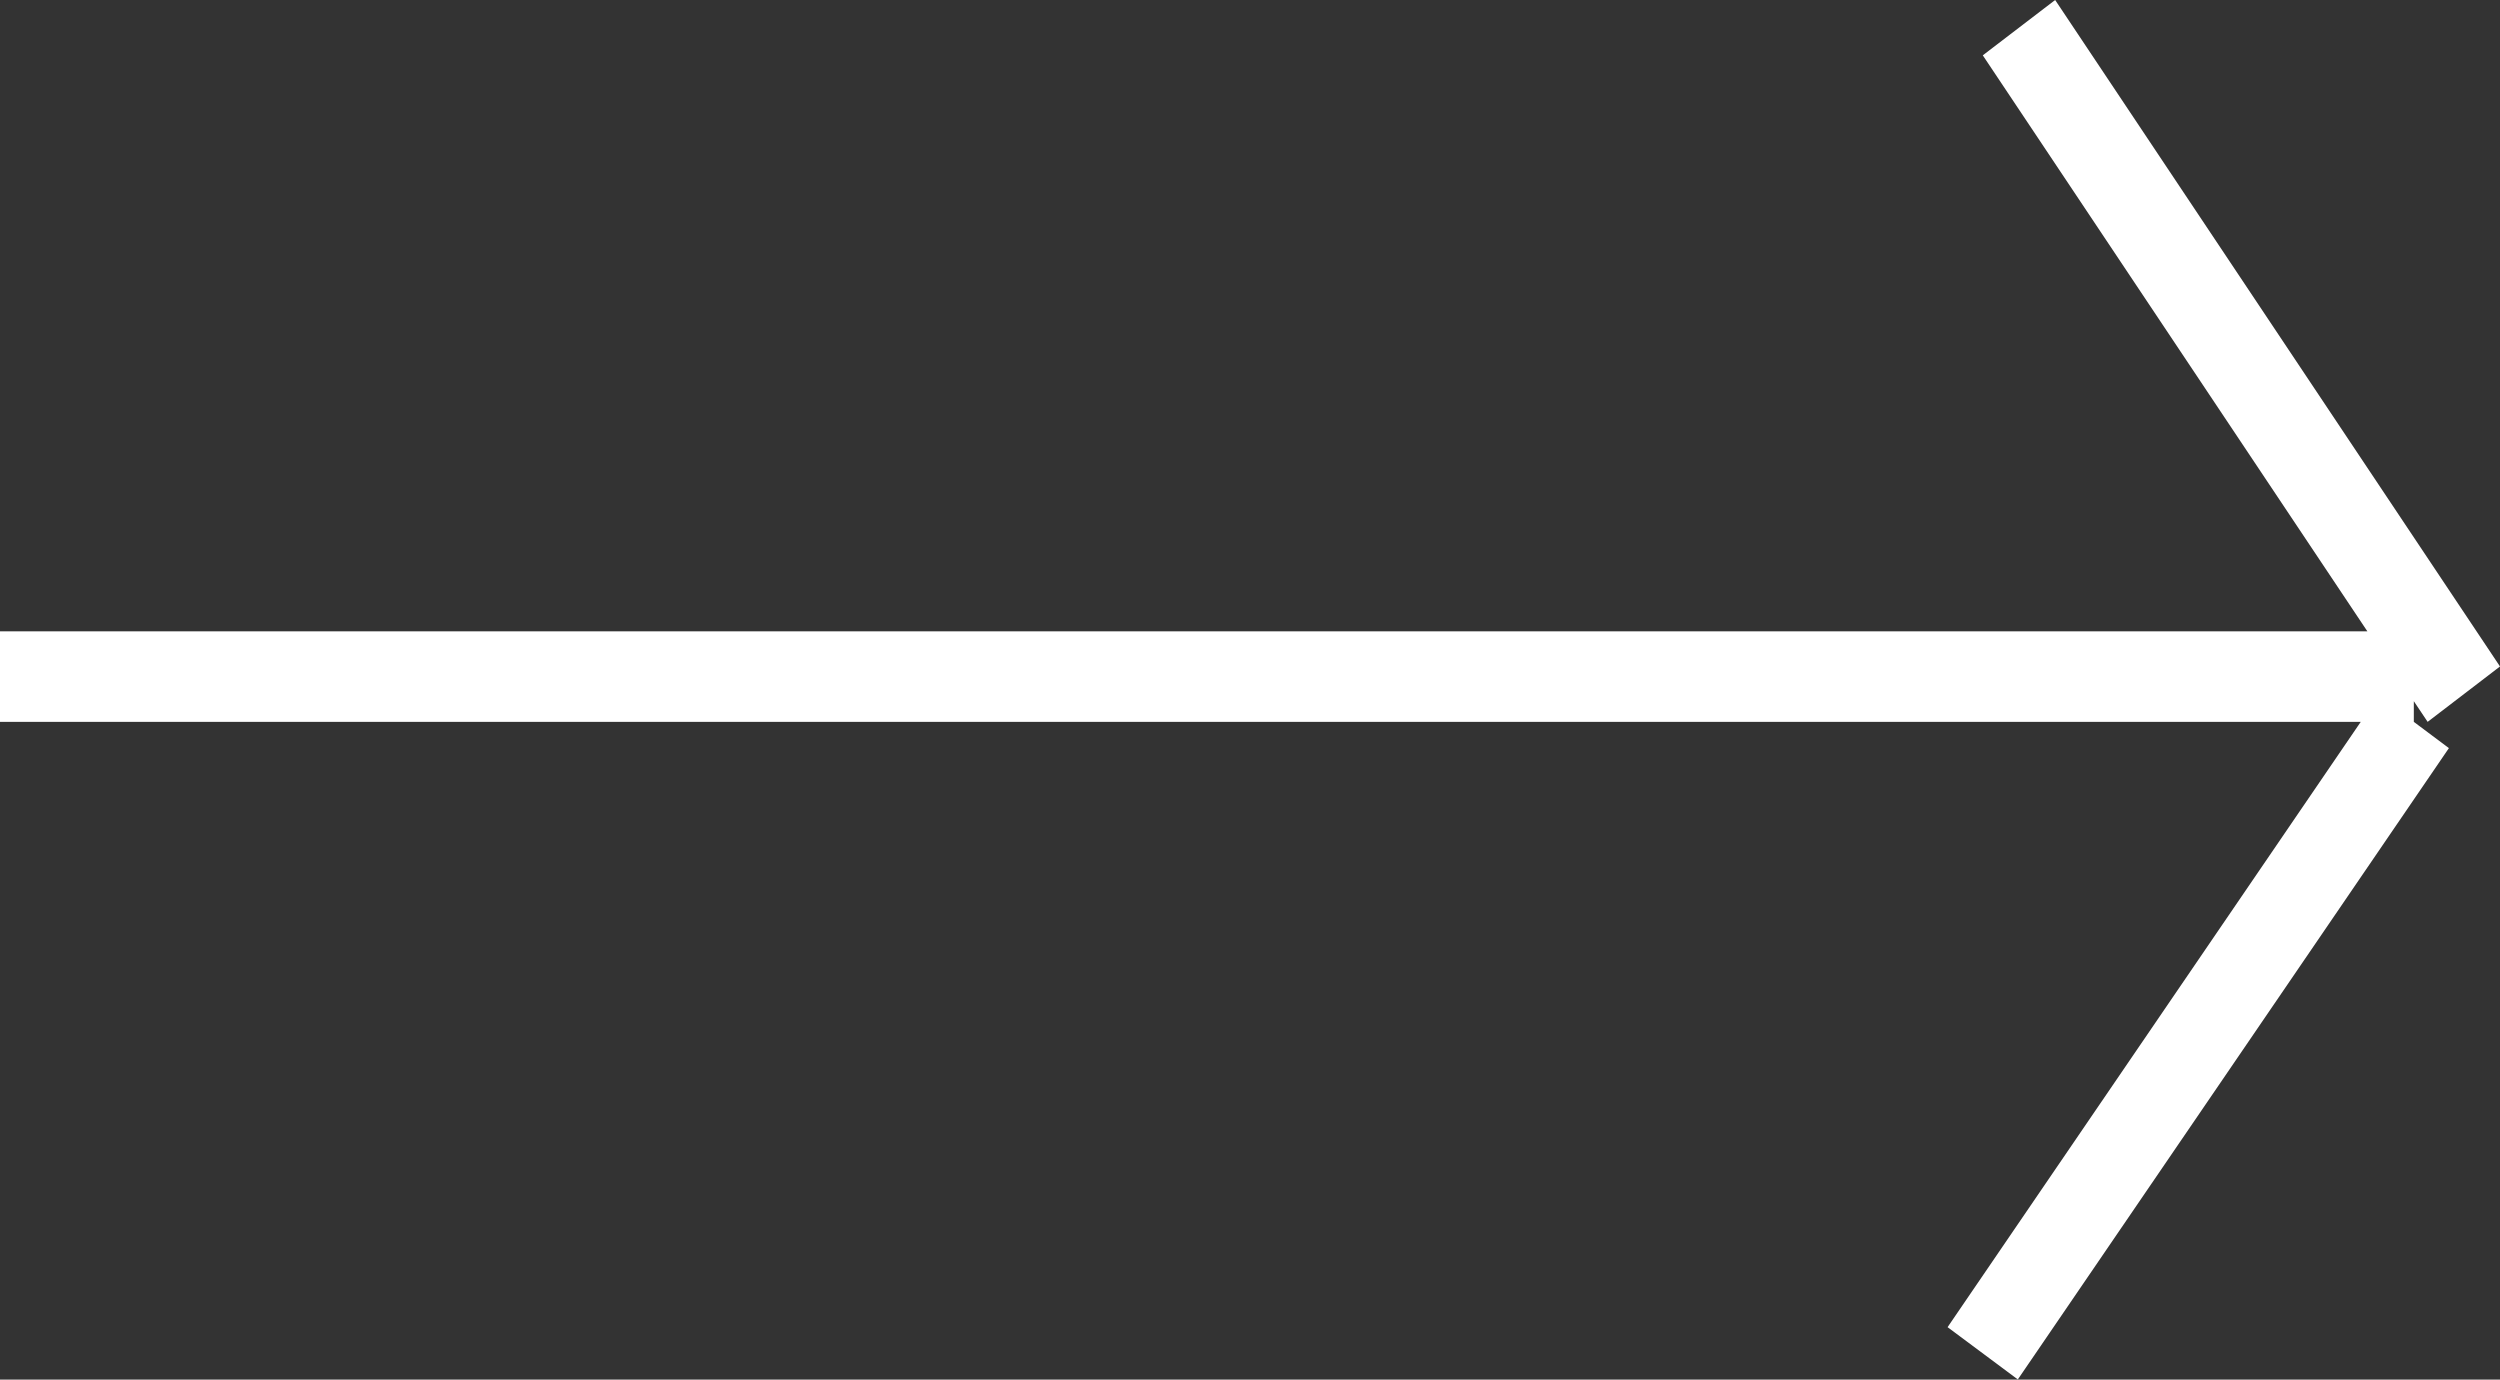 <svg xmlns="http://www.w3.org/2000/svg" width="41.975" height="23.164" viewBox="0 0 41.975 23.164">
  <rect x="0" y="0" width="41.975" height="23.164" fill="#333333" stroke="none"/>
  <path id="Shape_3_copy" data-name="Shape 3 copy" d="M32.7,22.283,39.637,12.12H0V10.6H39.748L33.291.929,34.506,0l7.469,11.19-1.215.93-.232-.347v.347l.589.441-7.238,10.6Z" fill="#fff"/>
</svg>
